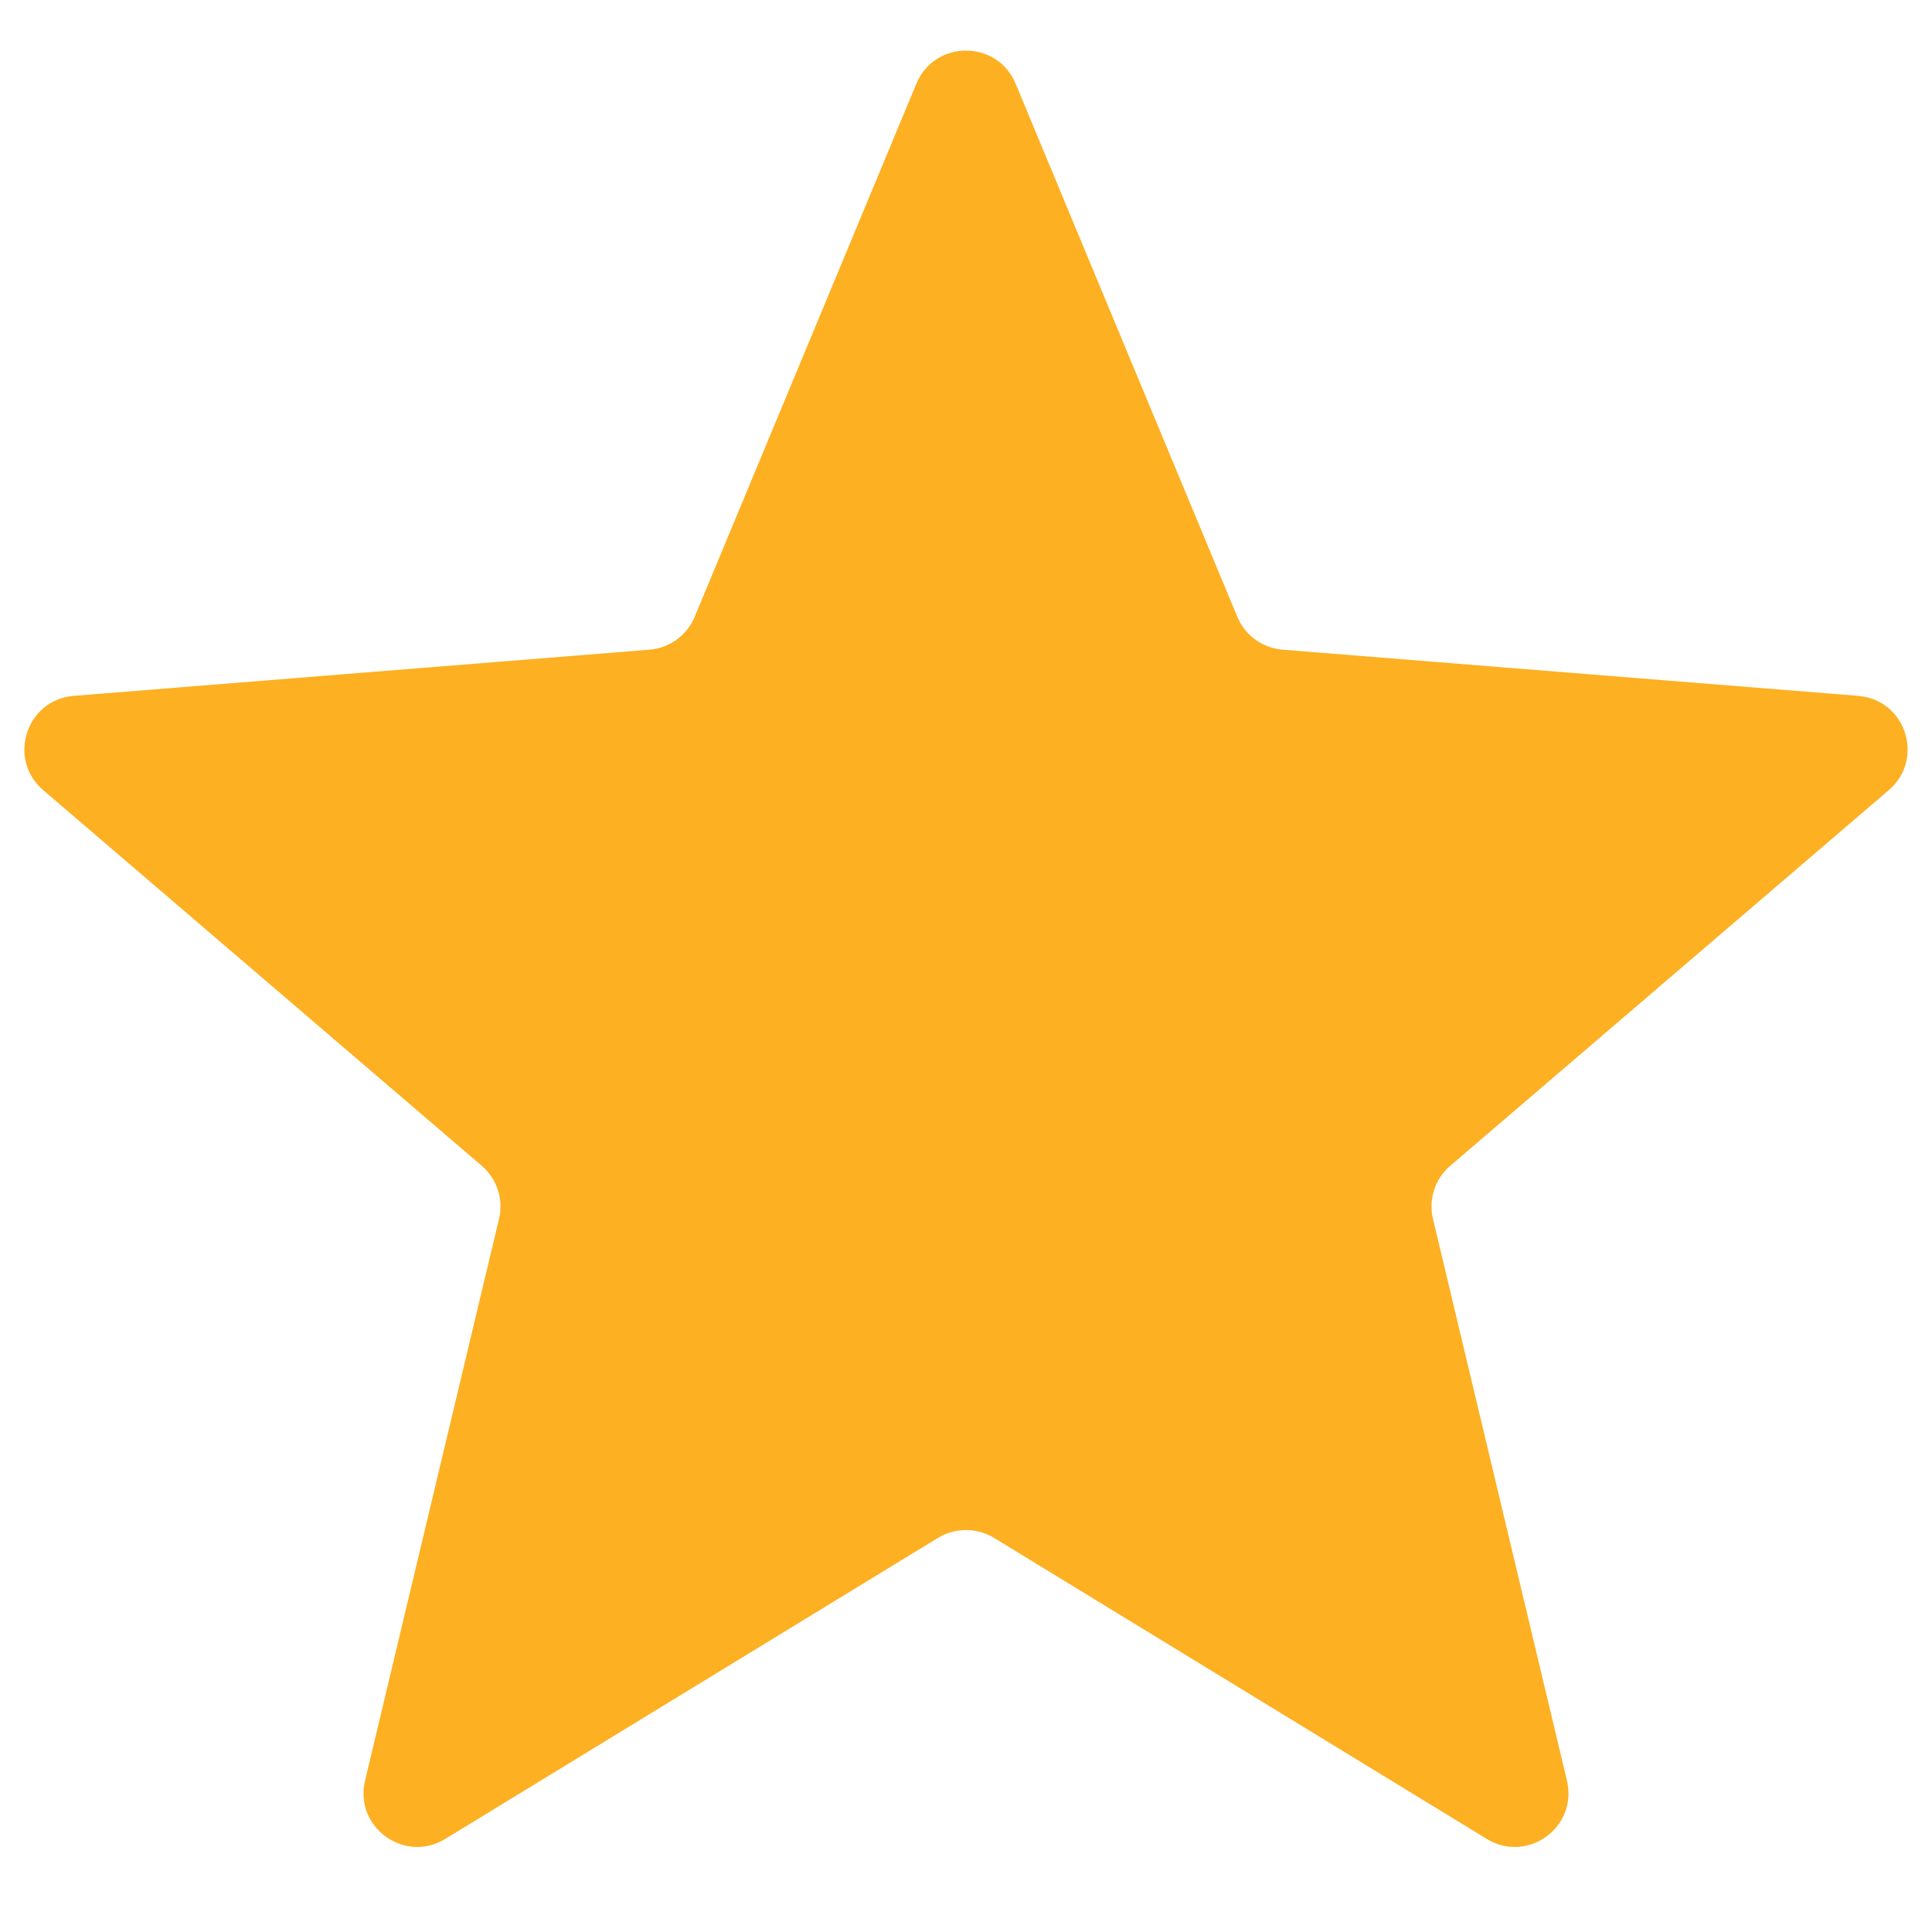 <svg width="18" height="18" viewBox="0 0 18 18" fill="none" xmlns="http://www.w3.org/2000/svg">
<path d="M8.538 0.779C8.709 0.369 9.291 0.369 9.462 0.779L11.528 5.747C11.6 5.92 11.763 6.038 11.95 6.053L17.312 6.483C17.756 6.518 17.935 7.072 17.598 7.361L13.512 10.861C13.369 10.983 13.307 11.175 13.351 11.357L14.599 16.59C14.702 17.023 14.232 17.365 13.852 17.133L9.261 14.328C9.101 14.231 8.899 14.231 8.739 14.328L4.148 17.133C3.769 17.365 3.298 17.023 3.401 16.59L4.649 11.357C4.693 11.175 4.631 10.983 4.488 10.861L0.402 7.361C0.065 7.072 0.244 6.518 0.688 6.483L6.051 6.053C6.237 6.038 6.4 5.92 6.472 5.747L8.538 0.779Z" fill="#FDB022"/>
</svg>
